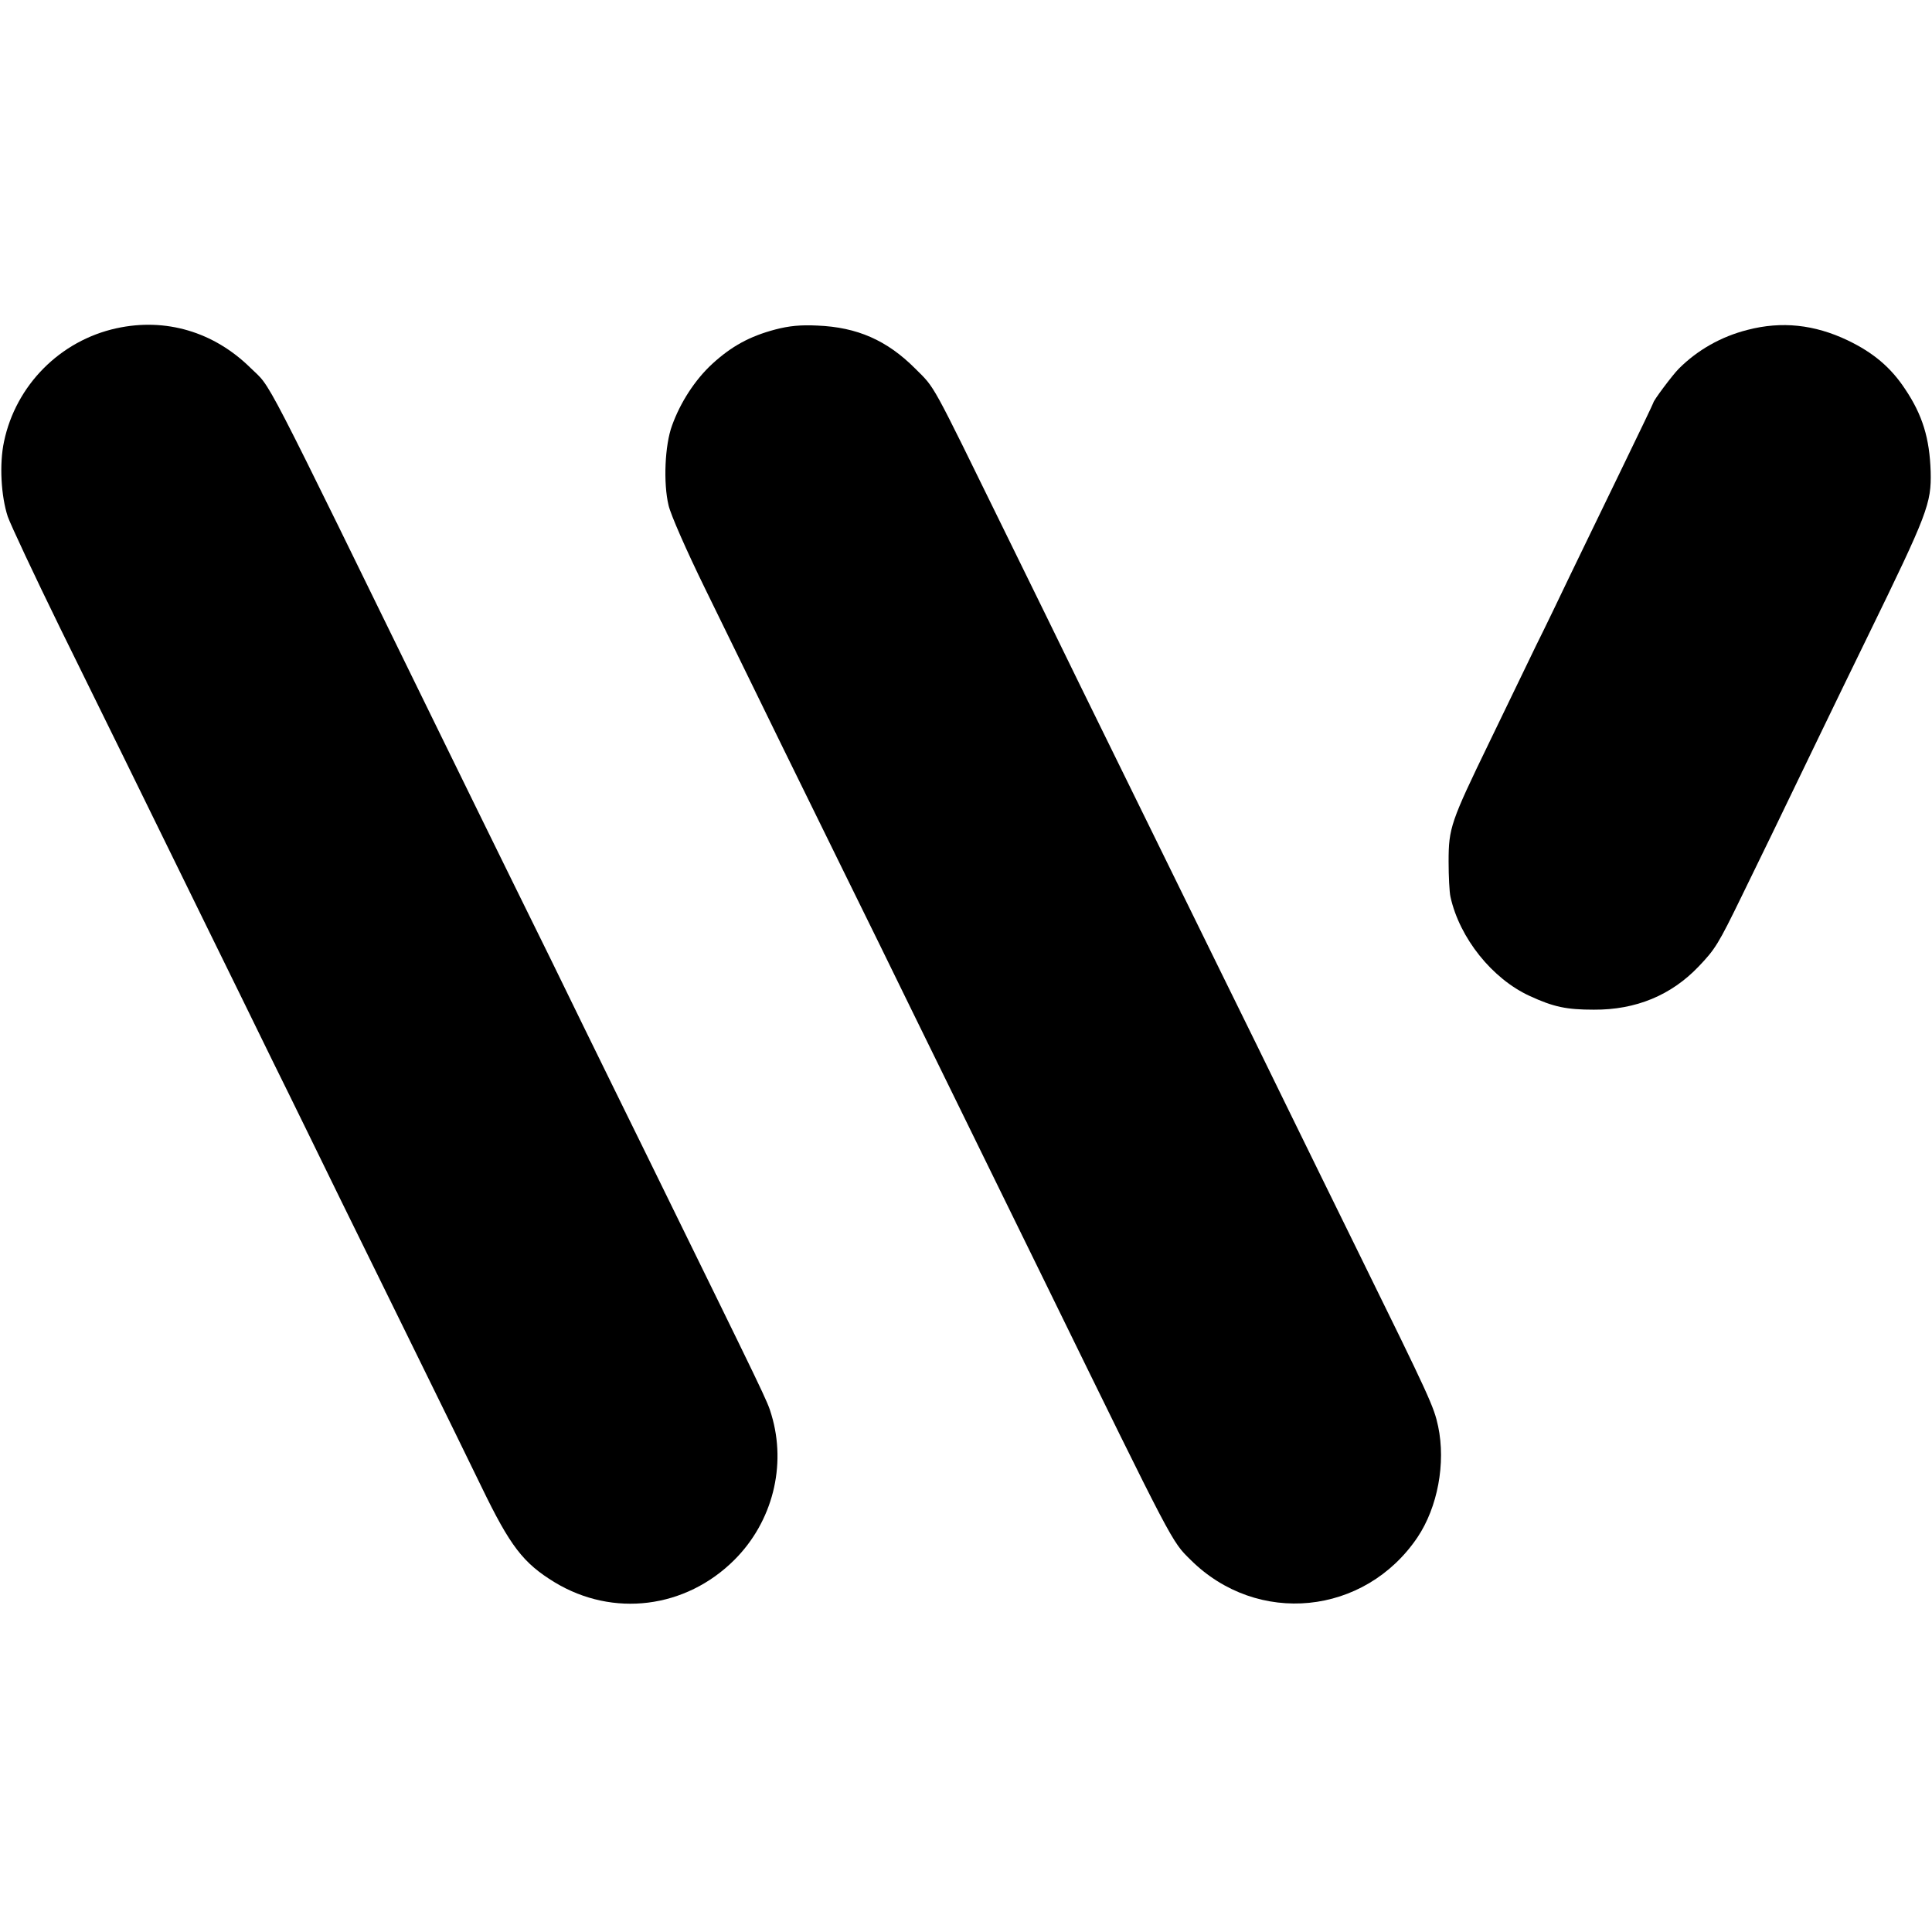 <?xml version="1.0" standalone="no"?>
<!DOCTYPE svg PUBLIC "-//W3C//DTD SVG 20010904//EN"
 "http://www.w3.org/TR/2001/REC-SVG-20010904/DTD/svg10.dtd">
<svg version="1.0" xmlns="http://www.w3.org/2000/svg"
 width="721pt" height="721pt" viewBox="0 0 721 721"
 preserveAspectRatio="xMidYMid meet">
<g transform="translate(0,721) scale(0.1,-0.1)"
fill="#000000" stroke="none">
<path d="M435 5985 c-211 -46 -376 -213 -420 -423 -18 -84 -11 -204 14 -280
11 -31 99 -219 196 -417 172 -349 279 -567 545 -1110 70 -143 183 -372 250
-510 68 -137 180 -367 250 -510 70 -143 201 -408 290 -590 89 -181 196 -399
237 -484 107 -221 155 -284 273 -356 218 -132 489 -98 671 84 142 142 195 351
138 541 -16 54 -14 48 -461 960 -77 157 -187 380 -243 495 -56 116 -171 350
-255 520 -84 171 -201 409 -260 530 -703 1437 -643 1321 -725 1402 -137 135
-317 188 -500 148z"/>
<path d="M2892 5980 c-94 -25 -162 -62 -234 -128 -65 -60 -119 -144 -150 -230
-27 -73 -33 -215 -13 -298 8 -35 67 -169 136 -310 247 -506 360 -736 509
-1039 84 -170 201 -409 260 -530 59 -121 172 -350 250 -510 78 -159 191 -389
250 -510 483 -987 472 -966 543 -1036 249 -248 650 -208 847 84 75 112 106
276 77 414 -16 74 -30 105 -297 648 -84 171 -201 409 -260 530 -59 121 -176
360 -260 530 -84 171 -205 418 -270 550 -65 132 -176 359 -248 505 -71 146
-197 403 -280 572 -282 575 -260 536 -337 613 -105 105 -216 154 -365 160 -62
3 -105 -1 -158 -15z"/>
<path d="M6522 5979 c-99 -25 -187 -75 -257 -145 -23 -23 -95 -119 -95 -127 0
-2 -57 -121 -126 -263 -69 -143 -153 -315 -186 -384 -33 -69 -89 -186 -126
-260 -36 -74 -114 -236 -174 -360 -144 -297 -152 -320 -152 -445 0 -55 3 -115
7 -132 34 -154 156 -306 296 -370 89 -41 137 -51 239 -51 157 -1 289 54 391
161 62 65 73 82 163 267 75 153 118 242 298 615 37 77 114 235 170 350 224
459 238 496 235 615 -4 124 -30 211 -96 309 -53 80 -118 135 -214 181 -124 59
-246 72 -373 39z"/>
</g>
</svg>
